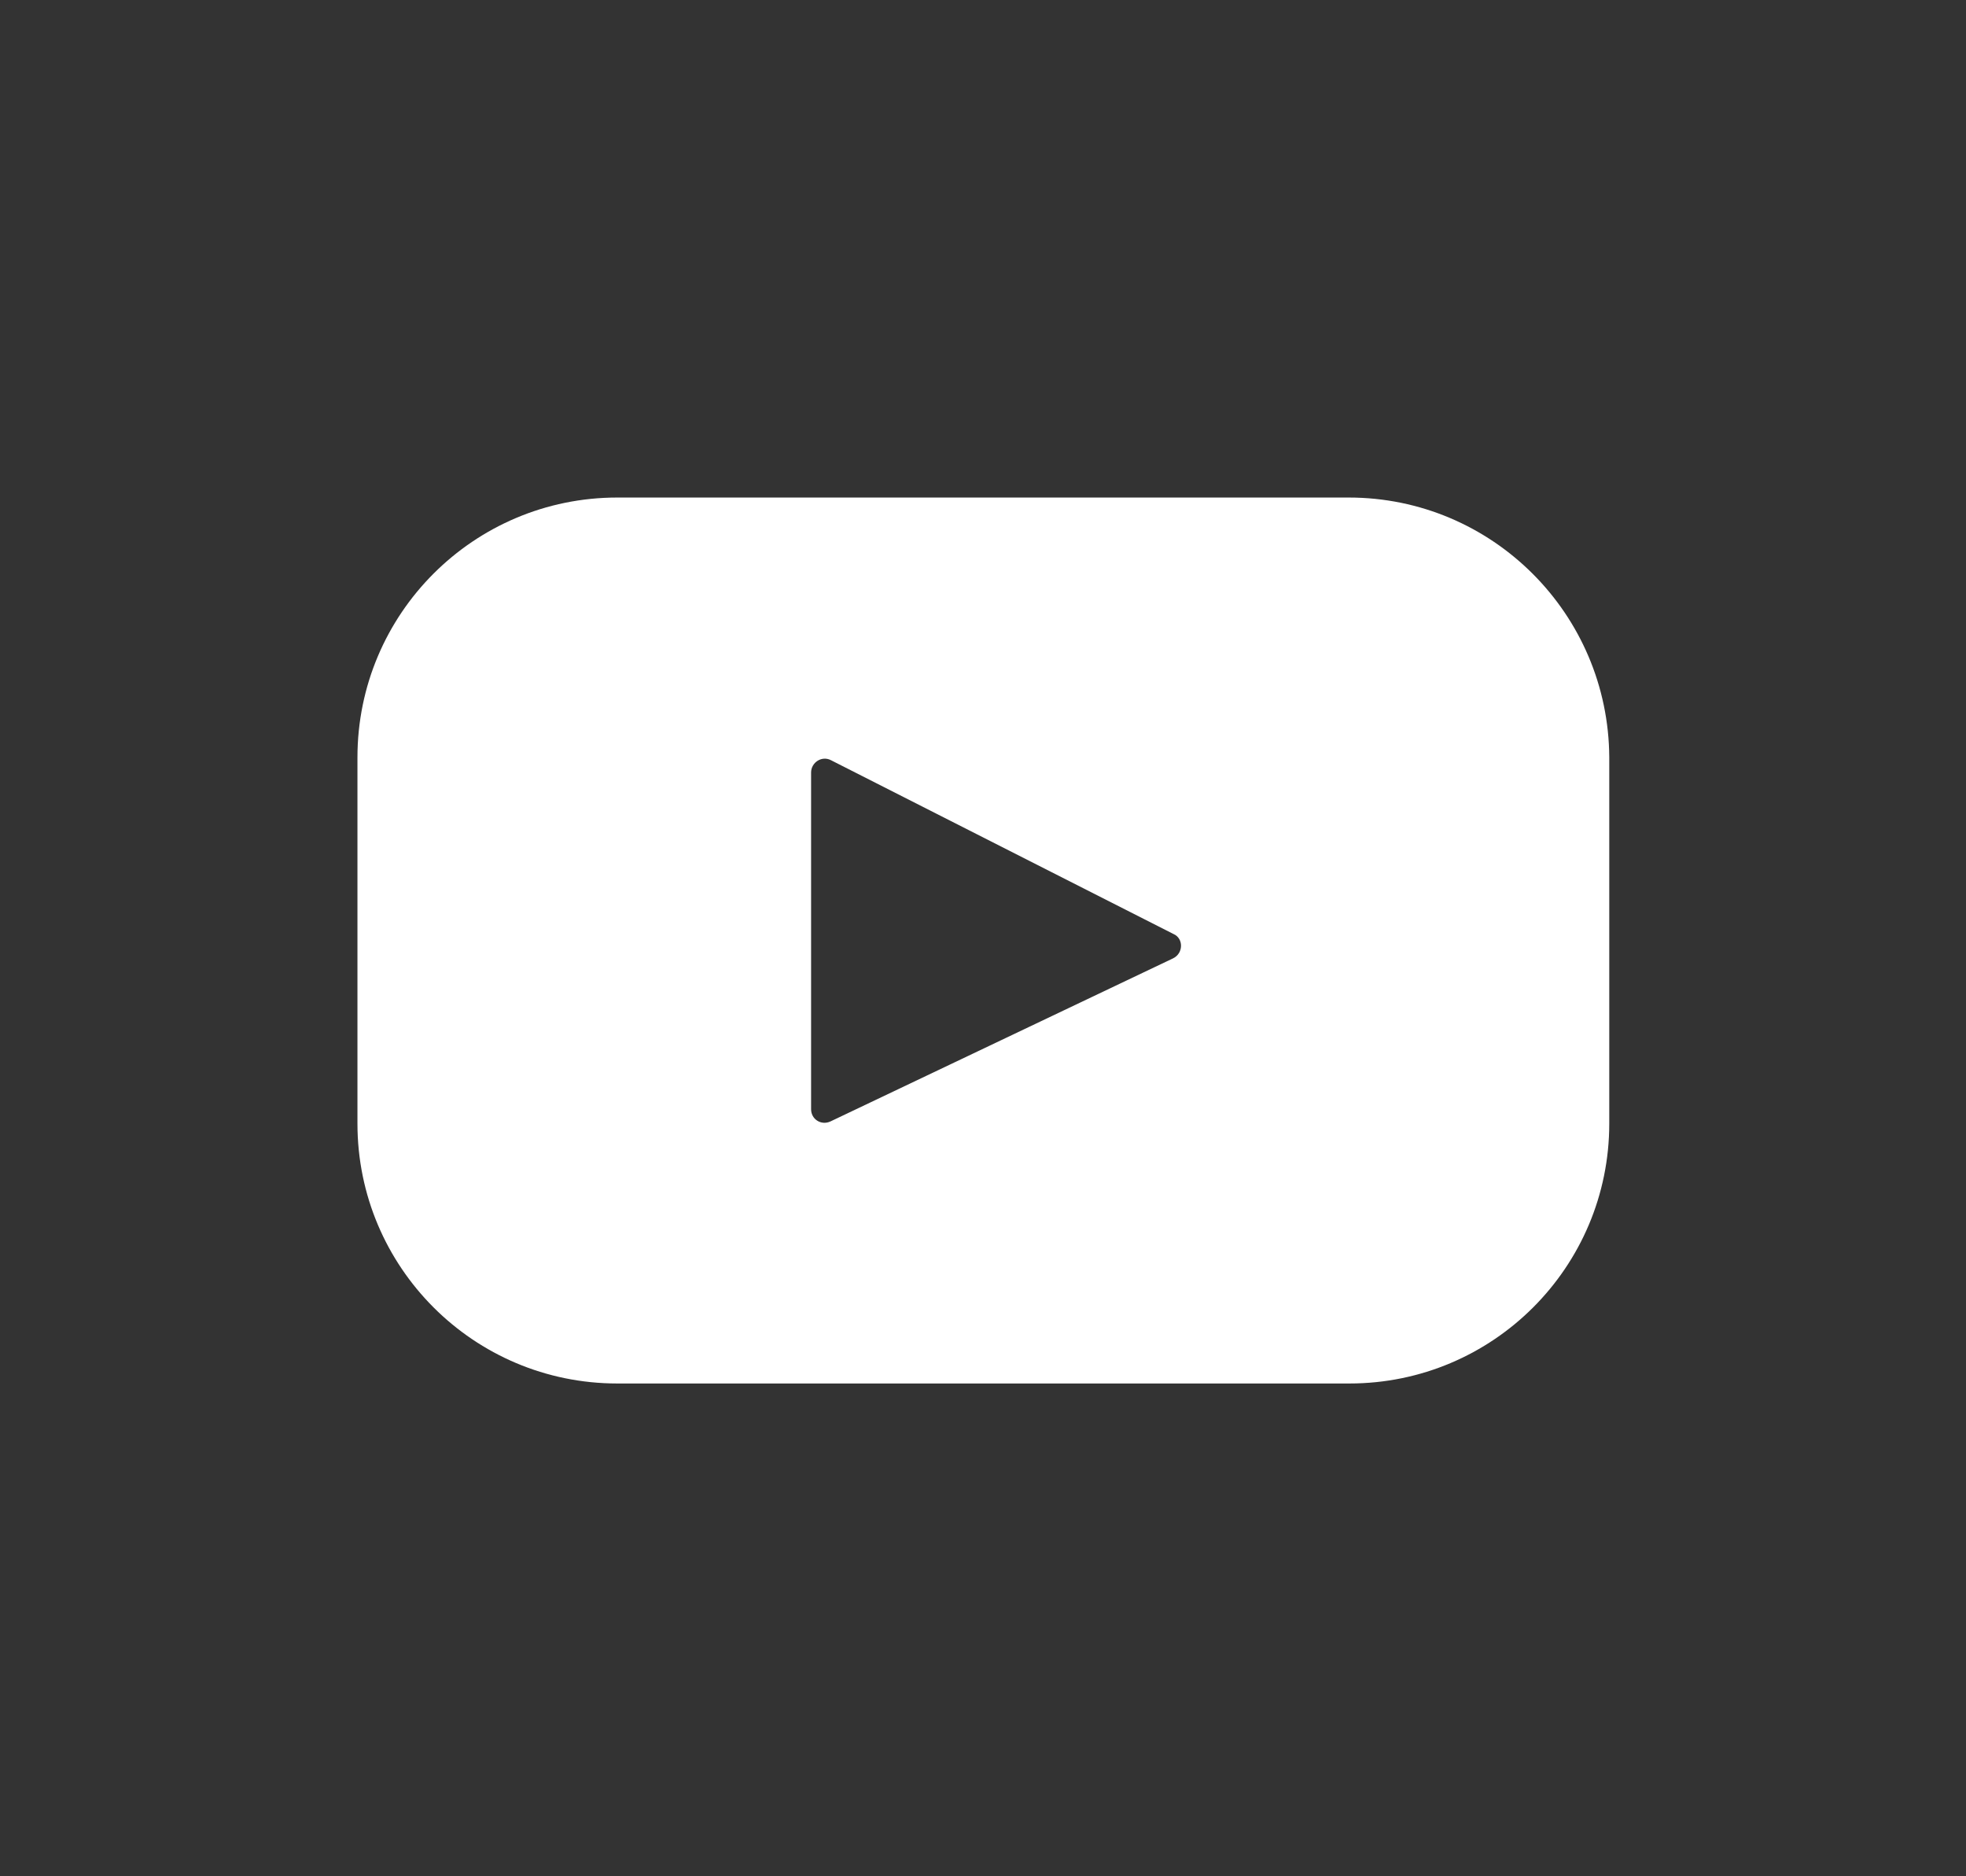 <?xml version="1.0" encoding="utf-8"?>
<!-- Generator: Adobe Illustrator 22.0.1, SVG Export Plug-In . SVG Version: 6.00 Build 0)  -->
<svg version="1.1" xmlns="http://www.w3.org/2000/svg" xmlns:xlink="http://www.w3.org/1999/xlink" x="0px" y="0px"
	 viewBox="0 0 273.9 261.3" style="enable-background:new 0 0 273.9 261.3;" xml:space="preserve">
<rect x="0" y="0" width="273.9" height="261.3" fill="#333333" stroke="none"/>
<style type="text/css">
	.st0{display:none;}
	.st1{display:inline;}
	.st2{fill:#FFFFFF;}
</style>
<g id="Capa_1" class="st0">
	<g class="st1">
		<path class="st2" d="M148.2,103.9V90.3c0-2,0.1-3.6,0.3-4.7c0.2-1.1,0.6-2.2,1.3-3.3c0.7-1.1,1.8-1.8,3.2-2.2
			c1.5-0.4,3.5-0.6,6-0.6h13.6V52.3h-21.7c-12.5,0-21.6,3-27,8.9c-5.5,6-8.2,14.7-8.2,26.3v16.3H99.3V131h16.2v78.7h32.6V131h21.7
			l2.9-27.1H148.2z M148.2,103.9"/>
	</g>
</g>
<g id="Capa_2">
	<path class="st2" d="M187.9,69.3H86c-20,0-36.2,16.2-36.2,36.2v51c0,20,16.2,36.2,36.2,36.2h102c20,0,36.2-16.2,36.2-36.2v-51
		C224.1,85.5,207.9,69.3,187.9,69.3z M163.4,133.5l-47.7,22.7c-1.3,0.6-2.7-0.3-2.7-1.7v-46.9c0-1.4,1.5-2.4,2.8-1.7l47.7,24.2
		C164.9,130.7,164.9,132.8,163.4,133.5z"/>
</g>
<g id="Capa_3" class="st0">
	<g class="st1">
		<path class="st2" d="M171.8,50.3H99.5C75,50.3,55,70.2,55,94.8V167c0,24.5,20,44.5,44.5,44.5h72.3c24.5,0,44.5-20,44.5-44.5V94.8
			C216.2,70.2,196.3,50.3,171.8,50.3L171.8,50.3z M201.9,167c0,16.6-13.5,30.2-30.2,30.2H99.5c-16.6,0-30.2-13.5-30.2-30.2V94.8
			c0-16.6,13.5-30.2,30.2-30.2h72.3c16.6,0,30.2,13.5,30.2,30.2V167z M201.9,167"/>
		<path class="st2" d="M135.6,89.4c-22.9,0-41.6,18.6-41.6,41.5c0,22.9,18.6,41.6,41.6,41.6c22.9,0,41.6-18.6,41.6-41.6
			C177.2,108,158.5,89.4,135.6,89.4L135.6,89.4z M135.6,158.1c-15,0-27.2-12.2-27.2-27.2c0-15,12.2-27.2,27.2-27.2
			s27.2,12.2,27.2,27.2C162.9,145.9,150.6,158.1,135.6,158.1L135.6,158.1z M135.6,158.1"/>
		<path class="st2" d="M178.9,77.2c-2.8,0-5.5,1.1-7.4,3.1c-2,1.9-3.1,4.7-3.1,7.4c0,2.8,1.1,5.5,3.1,7.4c1.9,1.9,4.7,3.1,7.4,3.1
			c2.8,0,5.5-1.1,7.4-3.1c2-2,3.1-4.7,3.1-7.4c0-2.8-1.1-5.5-3.1-7.4C184.4,78.3,181.7,77.2,178.9,77.2L178.9,77.2z M178.9,77.2"/>
	</g>
</g>
</svg>
